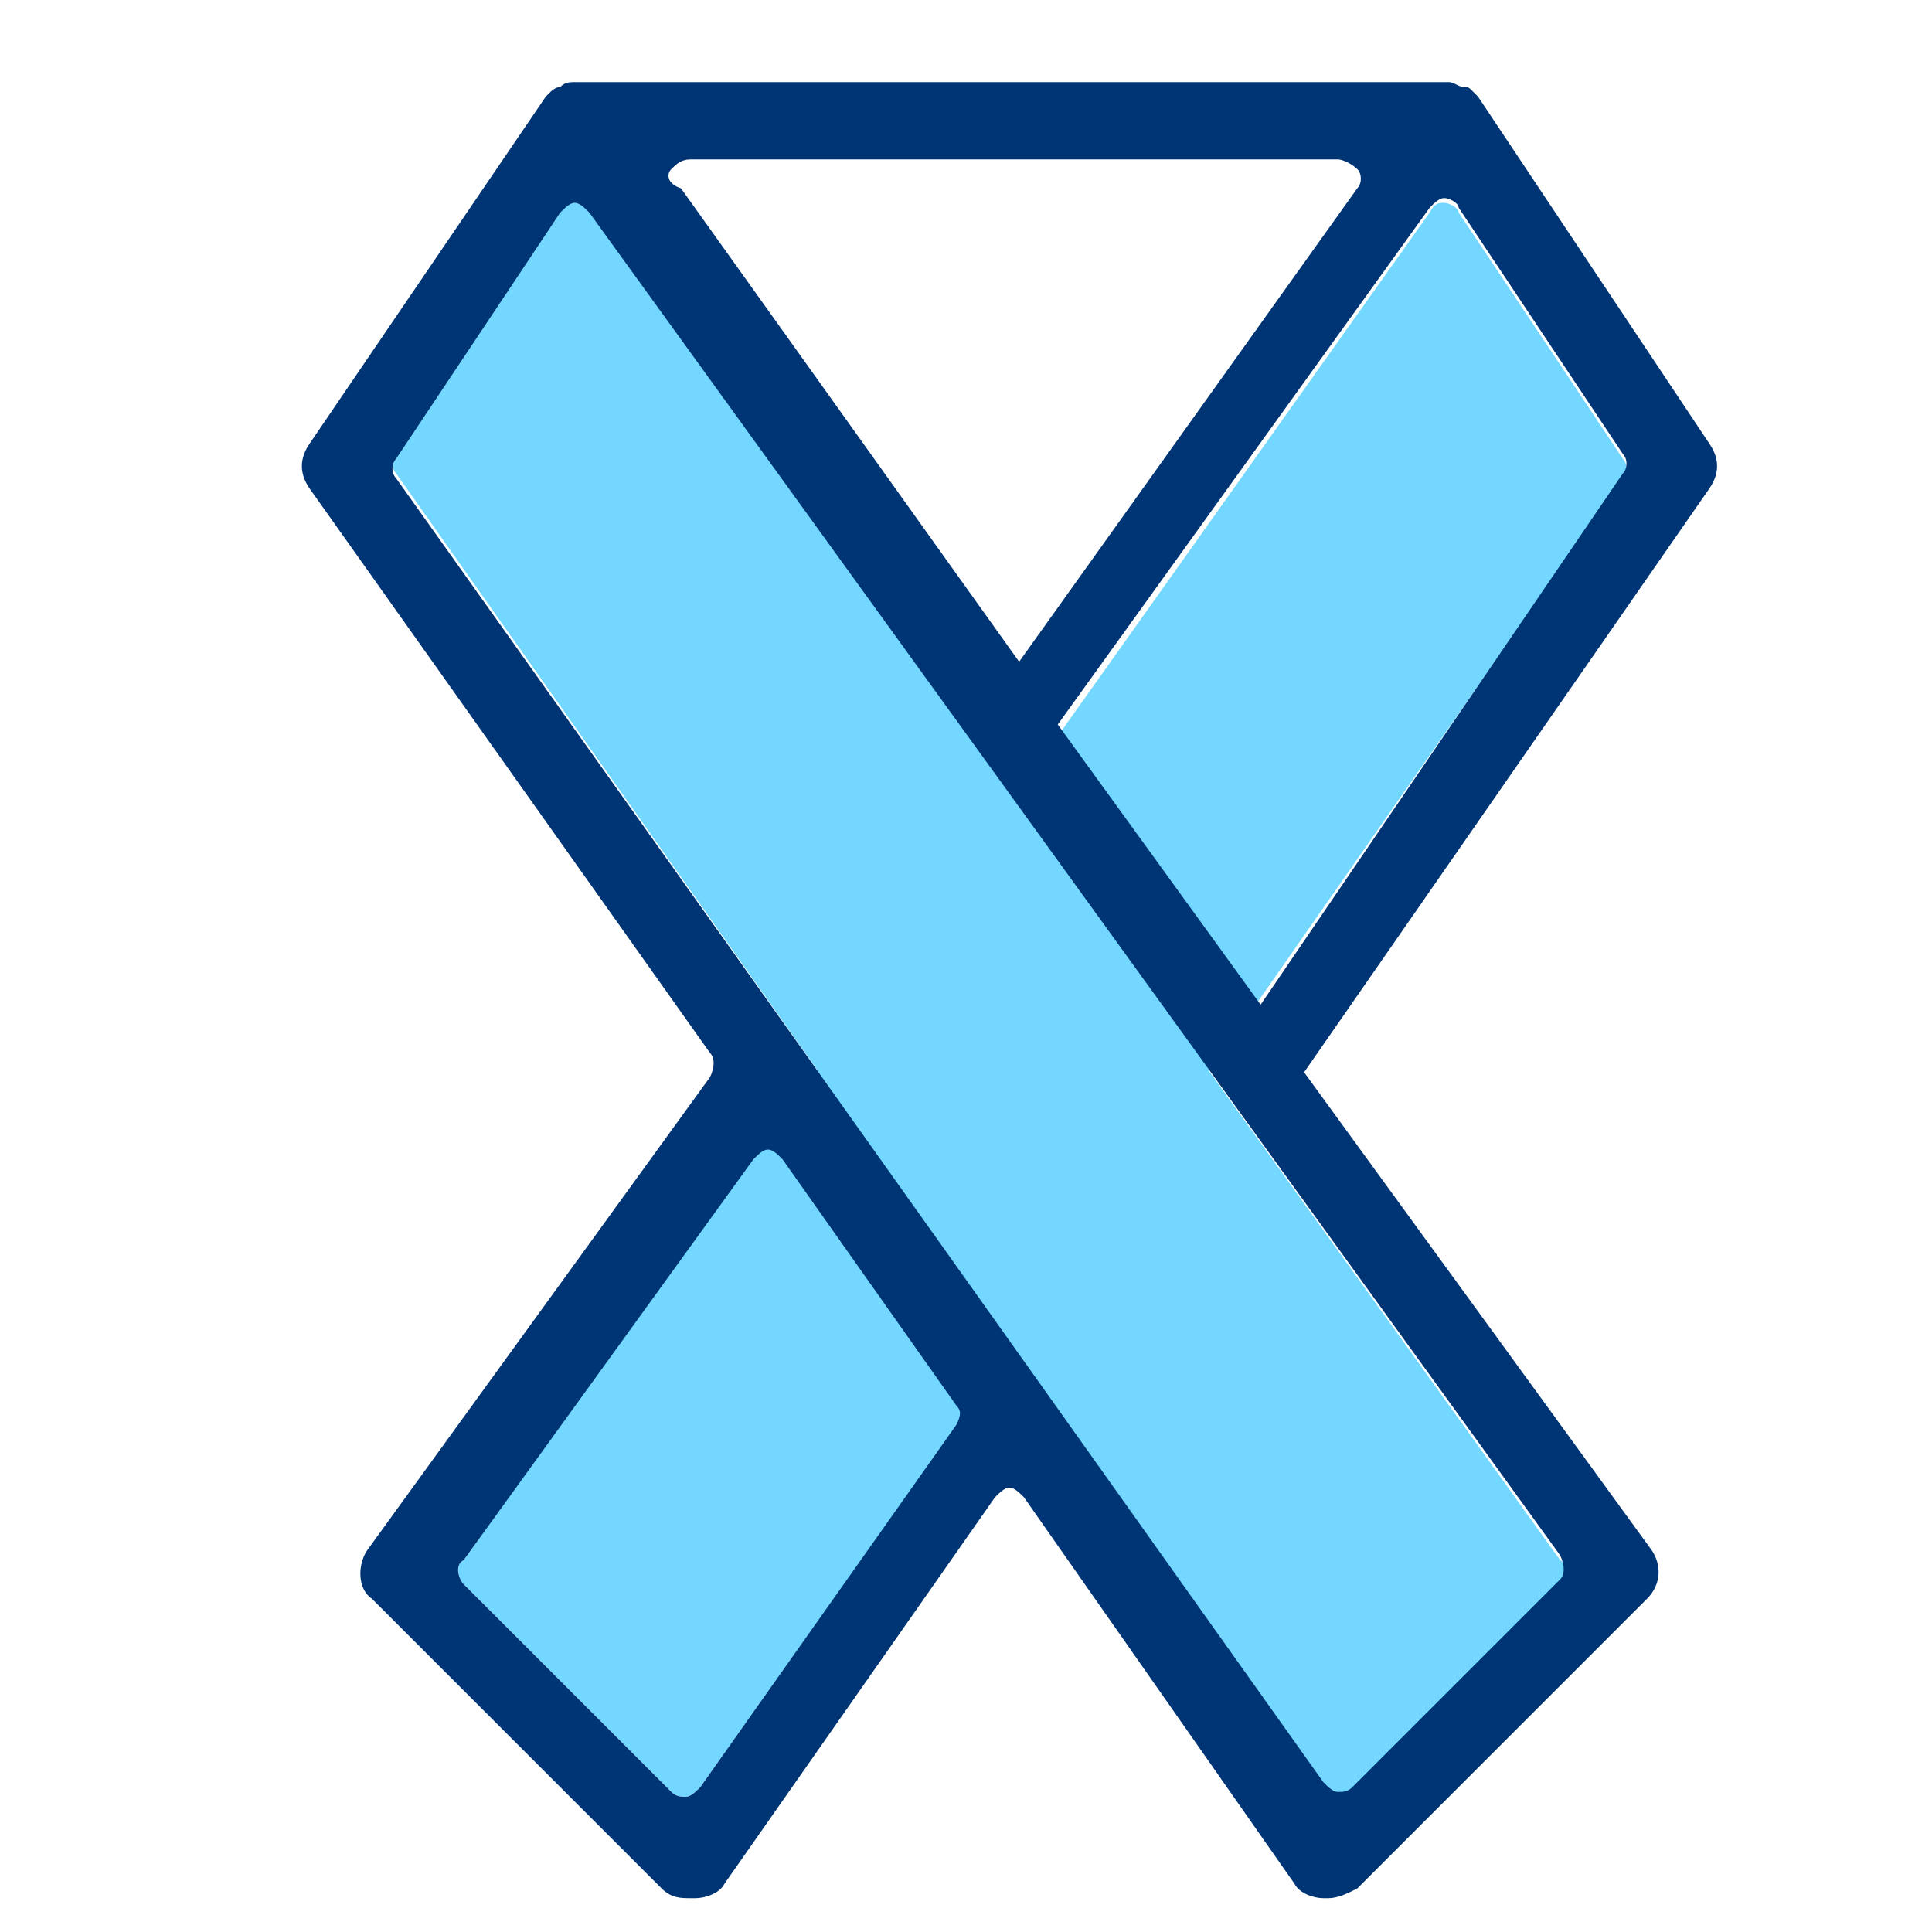 <?xml version="1.0" encoding="utf-8"?>
<!-- Generator: Adobe Illustrator 21.0.2, SVG Export Plug-In . SVG Version: 6.00 Build 0)  -->
<svg version="1.1" id="Livello_1" xmlns="http://www.w3.org/2000/svg" xmlns:xlink="http://www.w3.org/1999/xlink" x="0px" y="0px"
	 viewBox="0 0 40 40" style="enable-background:new 0 0 40 40;" xml:space="preserve">
<style type="text/css">
	.st0{fill:#73D7FF;}
	.st1{fill:#003575;}
</style>
<title>ico_screening</title>
<g>
	<g>
		<g>
			<path class="st0" d="M11.9,4.2C11.9,4.2,11.9,4.2,11.9,4.2c-0.1,0-0.3,0.1-0.3,0.2L8.2,9.4c-0.1,0.1-0.1,0.3,0,0.4L27.4,37
				c0.1,0.1,0.2,0.2,0.3,0.2c0,0,0,0,0,0c0.1,0,0.2,0,0.3-0.1l4.3-4.3c0.1-0.1,0.2-0.4,0-0.5L12.2,4.3C12.2,4.2,12,4.2,11.9,4.2z"/>
		</g>
	</g>
	<g>
		<g>
			<path class="st0" d="M29.9,4.2C29.9,4.2,29.9,4.2,29.9,4.2c0.1,0,0.3,0.1,0.3,0.2l3.4,5.1c0.1,0.1,0.1,0.3,0,0.4l-7.6,10.9
				L14.5,37c-0.1,0.1-0.2,0.2-0.3,0.2c0,0,0,0,0,0c-0.1,0-0.2,0-0.3-0.1l-4.3-4.3c-0.1-0.1-0.2-0.4,0-0.5l6.2-8.7l0.2-0.2l6-8.3
				l7.6-10.7C29.7,4.2,29.8,4.2,29.9,4.2z"/>
		</g>
	</g>
	<g>
		<path class="st1" d="M35.4,10.1c0.2-0.3,0.2-0.6,0-0.9L30.6,2c0,0,0,0-0.1-0.1l0,0c0,0,0,0,0,0c-0.1-0.1-0.1-0.1-0.2-0.1
			c0,0,0,0,0,0c0,0,0,0,0,0c-0.1,0-0.2-0.1-0.3-0.1H11.9c0,0,0,0,0,0c0,0,0,0,0,0c-0.1,0-0.2,0-0.3,0.1c0,0,0,0,0,0
			c-0.1,0-0.2,0.1-0.2,0.1c0,0,0,0,0,0l0,0c0,0,0,0-0.1,0.1L6.4,9.2c-0.2,0.3-0.2,0.6,0,0.9l8.3,11.7c0.1,0.1,0.1,0.3,0,0.5
			l-7.1,9.8c-0.2,0.3-0.2,0.8,0.1,1l6,6c0.2,0.2,0.4,0.2,0.6,0.2c0,0,0,0,0.1,0c0.2,0,0.5-0.1,0.6-0.3l5.6-8
			c0.1-0.1,0.2-0.2,0.3-0.2c0.1,0,0.2,0.1,0.3,0.2l5.6,8c0.1,0.2,0.4,0.3,0.6,0.3c0,0,0,0,0.1,0c0.2,0,0.4-0.1,0.6-0.2l6-6
			c0.3-0.3,0.3-0.7,0.1-1l-7.2-9.9c0,0,0,0,0,0L35.4,10.1z M13.9,3.5c0.1-0.1,0.2-0.2,0.4-0.2h13.4c0.1,0,0.3,0.1,0.4,0.2
			c0.1,0.1,0.1,0.3,0,0.4l-7,9.8l-7-9.8C13.8,3.8,13.8,3.6,13.9,3.5z M19.8,29.5L14.5,37c-0.1,0.1-0.2,0.2-0.3,0.2c0,0,0,0,0,0
			c-0.1,0-0.2,0-0.3-0.1l-4.3-4.3c-0.1-0.1-0.2-0.4,0-0.5l6-8.3c0.1-0.1,0.2-0.2,0.3-0.2h0c0.1,0,0.2,0.1,0.3,0.2l3.6,5.1
			C19.9,29.2,19.9,29.3,19.8,29.5z M32.3,32.2c0.1,0.2,0.1,0.4,0,0.5L28,37c-0.1,0.1-0.2,0.1-0.3,0.1c0,0,0,0,0,0
			c-0.1,0-0.2-0.1-0.3-0.2L8.2,9.9c-0.1-0.1-0.1-0.3,0-0.4l3.4-5.1c0.1-0.1,0.2-0.2,0.3-0.2c0,0,0,0,0,0c0.1,0,0.2,0.1,0.3,0.2
			L32.3,32.2z M26.1,20.8L21.9,15l7.7-10.7c0.1-0.1,0.2-0.2,0.3-0.2c0,0,0,0,0,0c0.1,0,0.3,0.1,0.3,0.2l3.4,5.1
			c0.1,0.1,0.1,0.3,0,0.4L26.1,20.8z"/>
	</g>
</g>
</svg>

